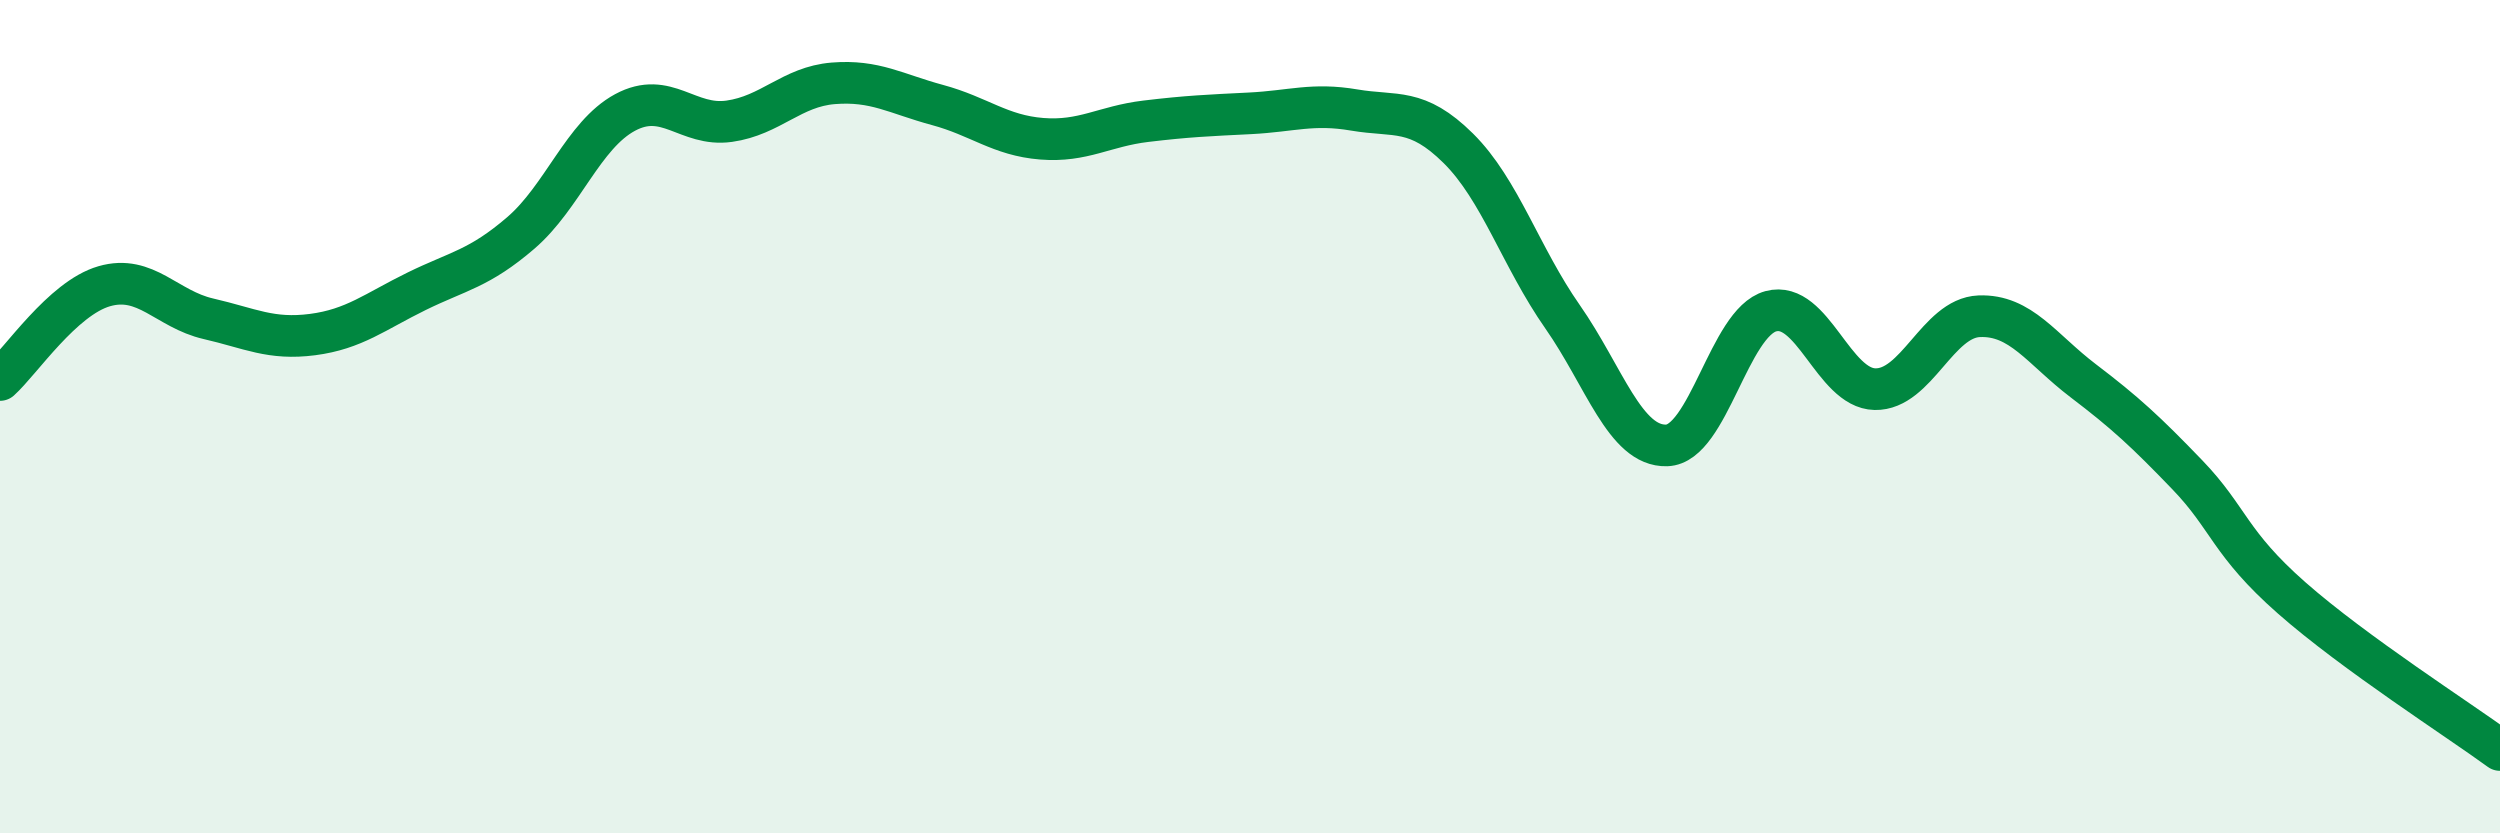 
    <svg width="60" height="20" viewBox="0 0 60 20" xmlns="http://www.w3.org/2000/svg">
      <path
        d="M 0,9.12 C 0.5,8.67 1.5,7.16 2.5,6.87 C 3.5,6.58 4,7.42 5,7.65 C 6,7.88 6.5,8.16 7.5,8.03 C 8.5,7.9 9,7.48 10,6.99 C 11,6.5 11.5,6.45 12.5,5.59 C 13.5,4.73 14,3.24 15,2.7 C 16,2.16 16.5,3.05 17.5,2.91 C 18.5,2.77 19,2.08 20,2 C 21,1.92 21.5,2.25 22.5,2.52 C 23.5,2.79 24,3.25 25,3.33 C 26,3.41 26.5,3.03 27.5,2.91 C 28.5,2.79 29,2.77 30,2.72 C 31,2.67 31.5,2.47 32.5,2.64 C 33.5,2.81 34,2.57 35,3.56 C 36,4.55 36.5,6.17 37.5,7.6 C 38.5,9.03 39,10.72 40,10.69 C 41,10.66 41.5,7.74 42.5,7.47 C 43.5,7.2 44,9.32 45,9.34 C 46,9.36 46.5,7.63 47.5,7.59 C 48.5,7.55 49,8.38 50,9.14 C 51,9.9 51.5,10.36 52.5,11.4 C 53.5,12.44 53.5,13.03 55,14.35 C 56.5,15.67 59,17.27 60,18L60 20L0 20Z"
        fill="#008740"
        opacity="0.1"
        stroke-linecap="round"
        stroke-linejoin="round"
      />
      <path
        d="M 0,9.12 C 0.5,8.67 1.5,7.16 2.5,6.87 C 3.5,6.58 4,7.42 5,7.65 C 6,7.88 6.5,8.16 7.5,8.03 C 8.5,7.9 9,7.48 10,6.99 C 11,6.5 11.5,6.45 12.5,5.59 C 13.5,4.73 14,3.24 15,2.7 C 16,2.16 16.5,3.05 17.5,2.91 C 18.5,2.77 19,2.08 20,2 C 21,1.92 21.5,2.25 22.5,2.52 C 23.5,2.79 24,3.25 25,3.33 C 26,3.41 26.5,3.03 27.5,2.91 C 28.5,2.79 29,2.77 30,2.72 C 31,2.67 31.5,2.47 32.5,2.64 C 33.5,2.81 34,2.57 35,3.56 C 36,4.55 36.5,6.17 37.5,7.6 C 38.5,9.03 39,10.72 40,10.69 C 41,10.66 41.5,7.74 42.5,7.47 C 43.5,7.2 44,9.32 45,9.34 C 46,9.36 46.5,7.63 47.5,7.59 C 48.5,7.55 49,8.38 50,9.14 C 51,9.9 51.5,10.36 52.5,11.4 C 53.5,12.44 53.5,13.03 55,14.35 C 56.5,15.67 59,17.27 60,18"
        stroke="#008740"
        stroke-width="1"
        fill="none"
        stroke-linecap="round"
        stroke-linejoin="round"
      />
    </svg>
  